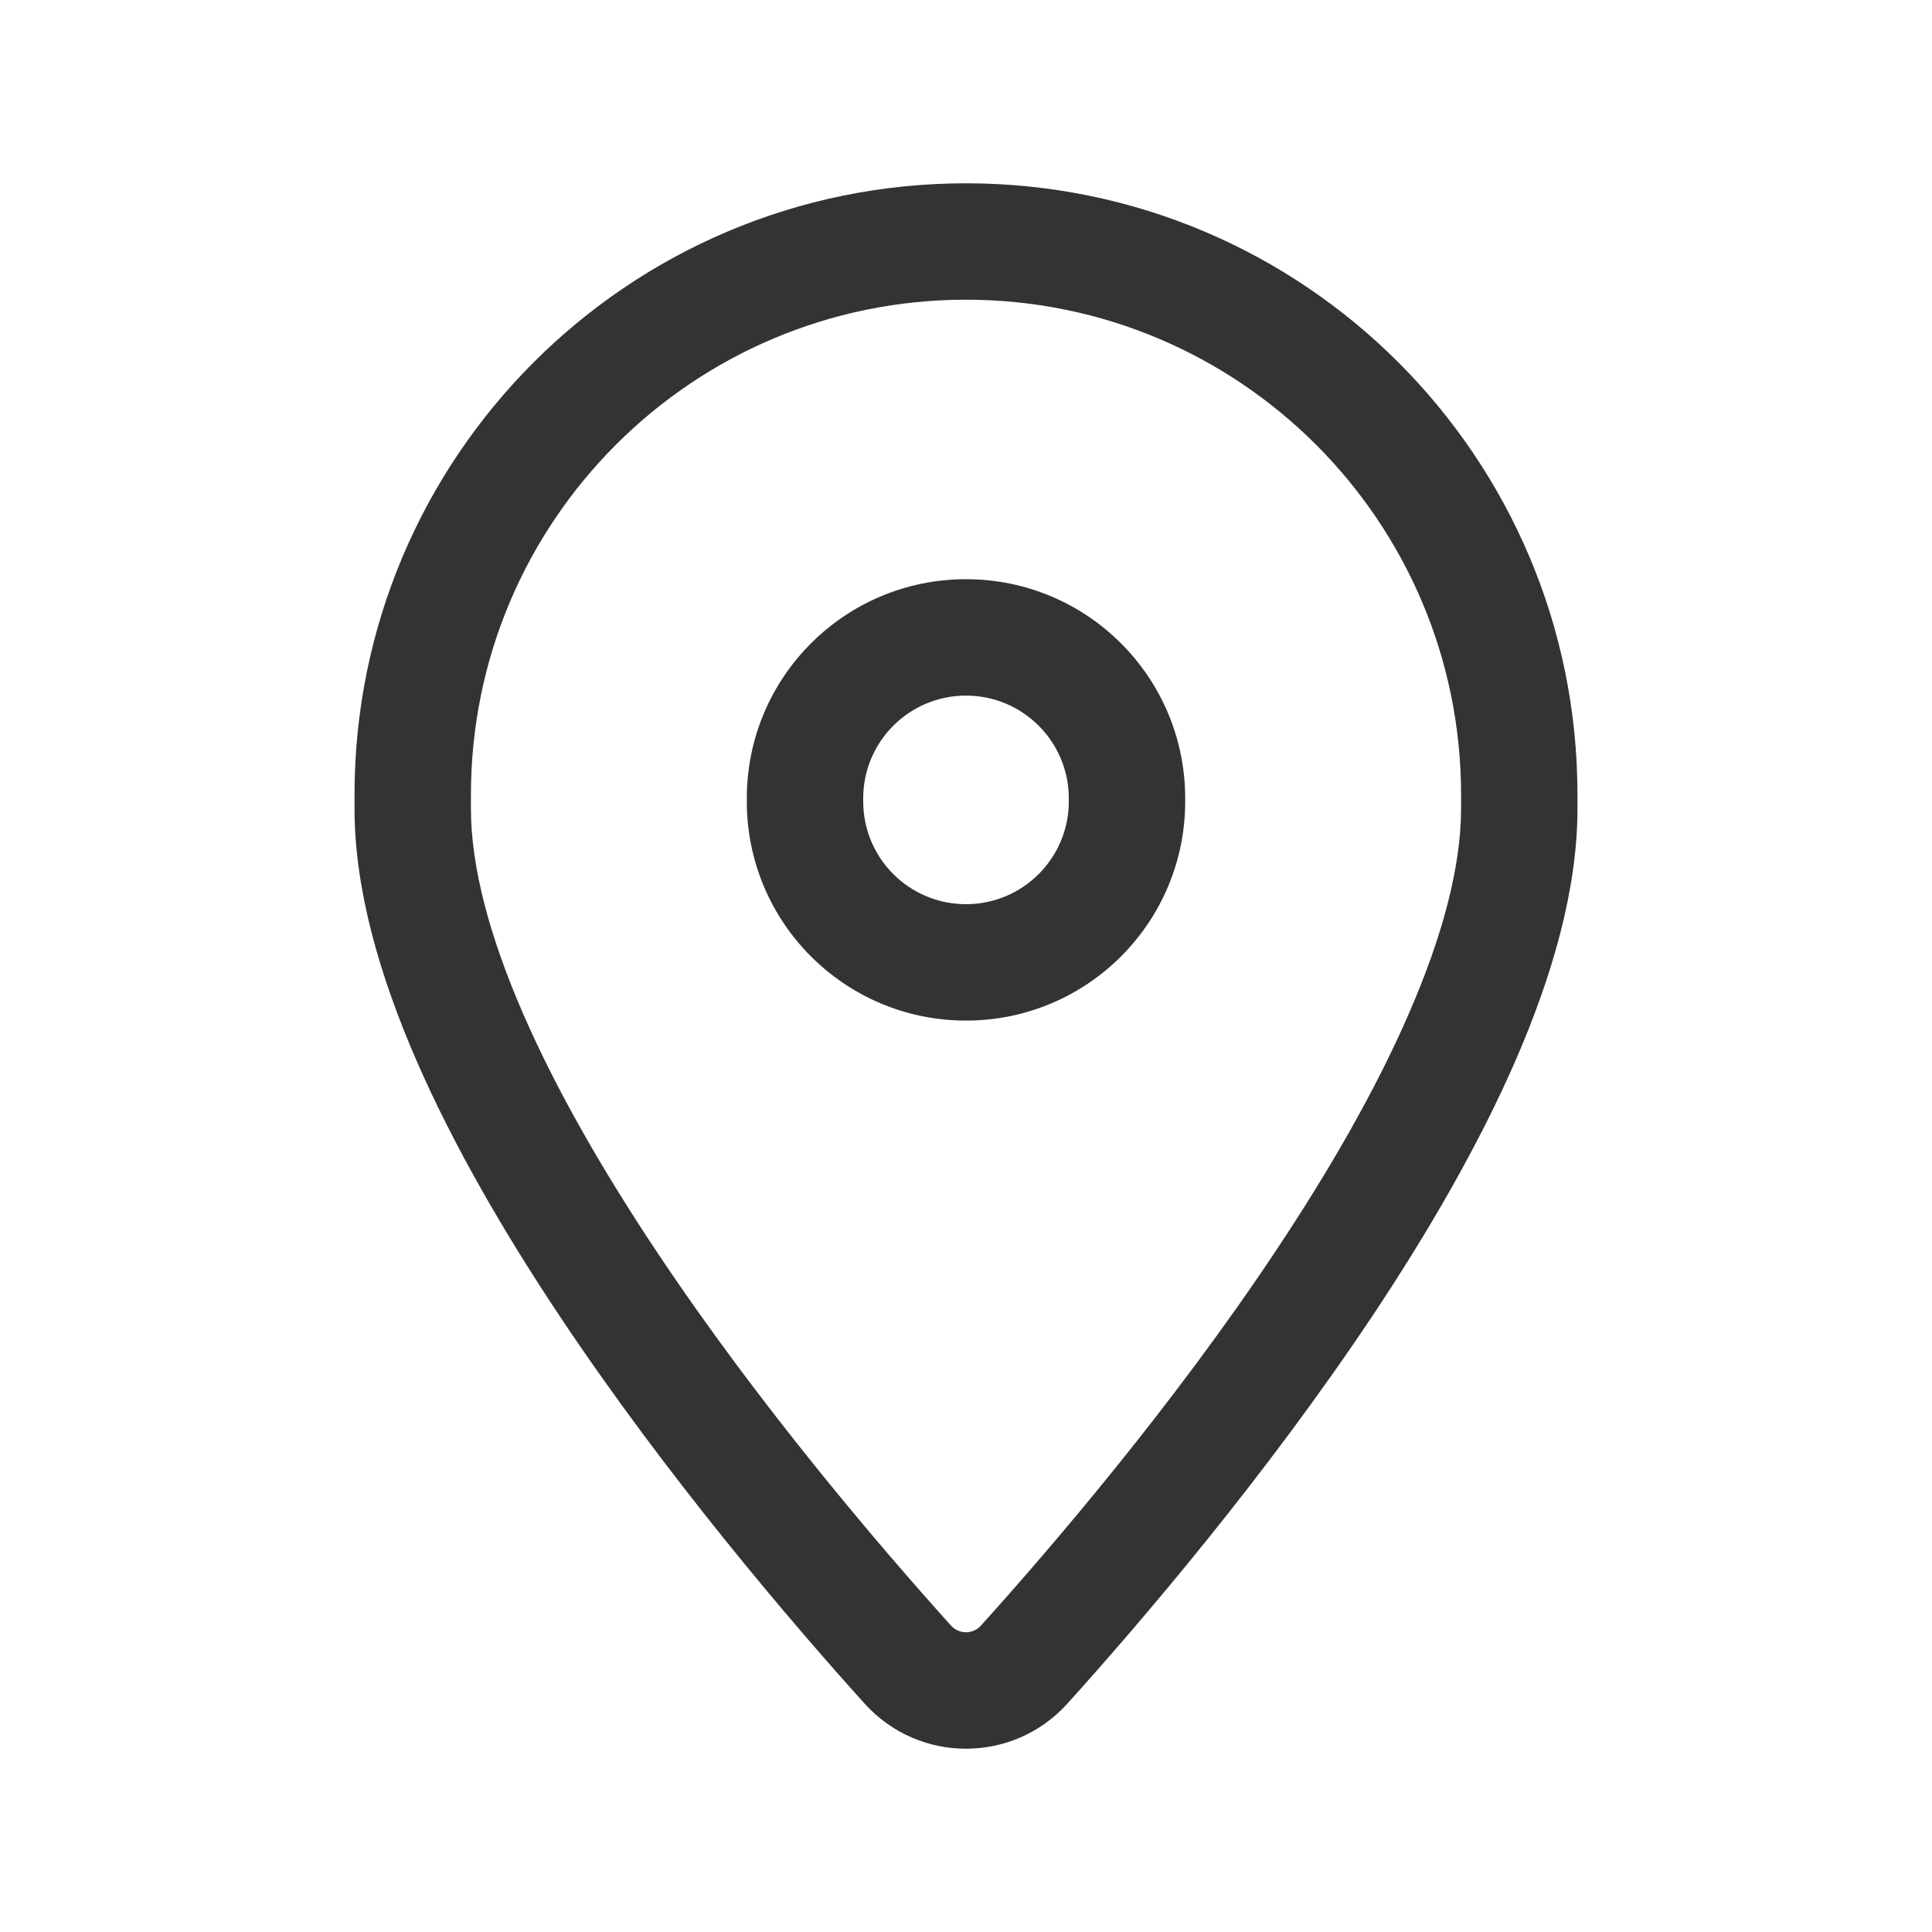 <svg width="24" height="24" viewBox="0 0 24 24" fill="none" xmlns="http://www.w3.org/2000/svg">
<path fill-rule="evenodd" clip-rule="evenodd" d="M12 3.723C8.603 3.723 5.85 6.477 5.85 9.873V10.045C5.85 10.77 6.083 11.64 6.502 12.601C6.918 13.556 7.497 14.554 8.141 15.523C9.429 17.461 10.94 19.223 11.812 20.192C11.914 20.305 12.086 20.305 12.187 20.192C13.06 19.224 14.571 17.461 15.859 15.523C16.503 14.554 17.082 13.556 17.497 12.601C17.917 11.64 18.15 10.77 18.15 10.045V9.873C18.15 6.477 15.396 3.723 12 3.723ZM4.404 9.873C4.404 5.677 7.804 2.277 12 2.277C16.195 2.277 19.596 5.677 19.596 9.873V10.045C19.596 11.051 19.281 12.13 18.824 13.18C18.363 14.237 17.736 15.313 17.064 16.324C15.719 18.346 14.156 20.169 13.262 21.16C13.262 21.16 13.262 21.16 13.262 21.16C12.586 21.911 11.414 21.911 10.738 21.16C10.738 21.16 10.738 21.16 10.738 21.16C9.844 20.169 8.281 18.346 6.936 16.324C6.264 15.313 5.637 14.237 5.176 13.18C4.719 12.13 4.404 11.051 4.404 10.045V9.873Z" fill="#333333"/>
<path fill-rule="evenodd" clip-rule="evenodd" d="M9.277 9.918C9.277 8.413 10.495 7.195 12 7.195C13.505 7.195 14.723 8.413 14.723 9.918V9.955C14.723 11.46 13.505 12.678 12 12.678C10.495 12.678 9.277 11.46 9.277 9.955C9.277 9.949 9.277 9.943 9.277 9.937C9.277 9.93 9.277 9.924 9.277 9.918ZM10.723 9.937C10.723 9.943 10.723 9.949 10.723 9.955C10.723 10.661 11.294 11.232 12 11.232C12.705 11.232 13.277 10.661 13.277 9.955V9.918C13.277 9.213 12.705 8.641 12 8.641C11.294 8.641 10.723 9.213 10.723 9.918C10.723 9.924 10.723 9.93 10.723 9.937Z" fill="#333333"/>
</svg>
